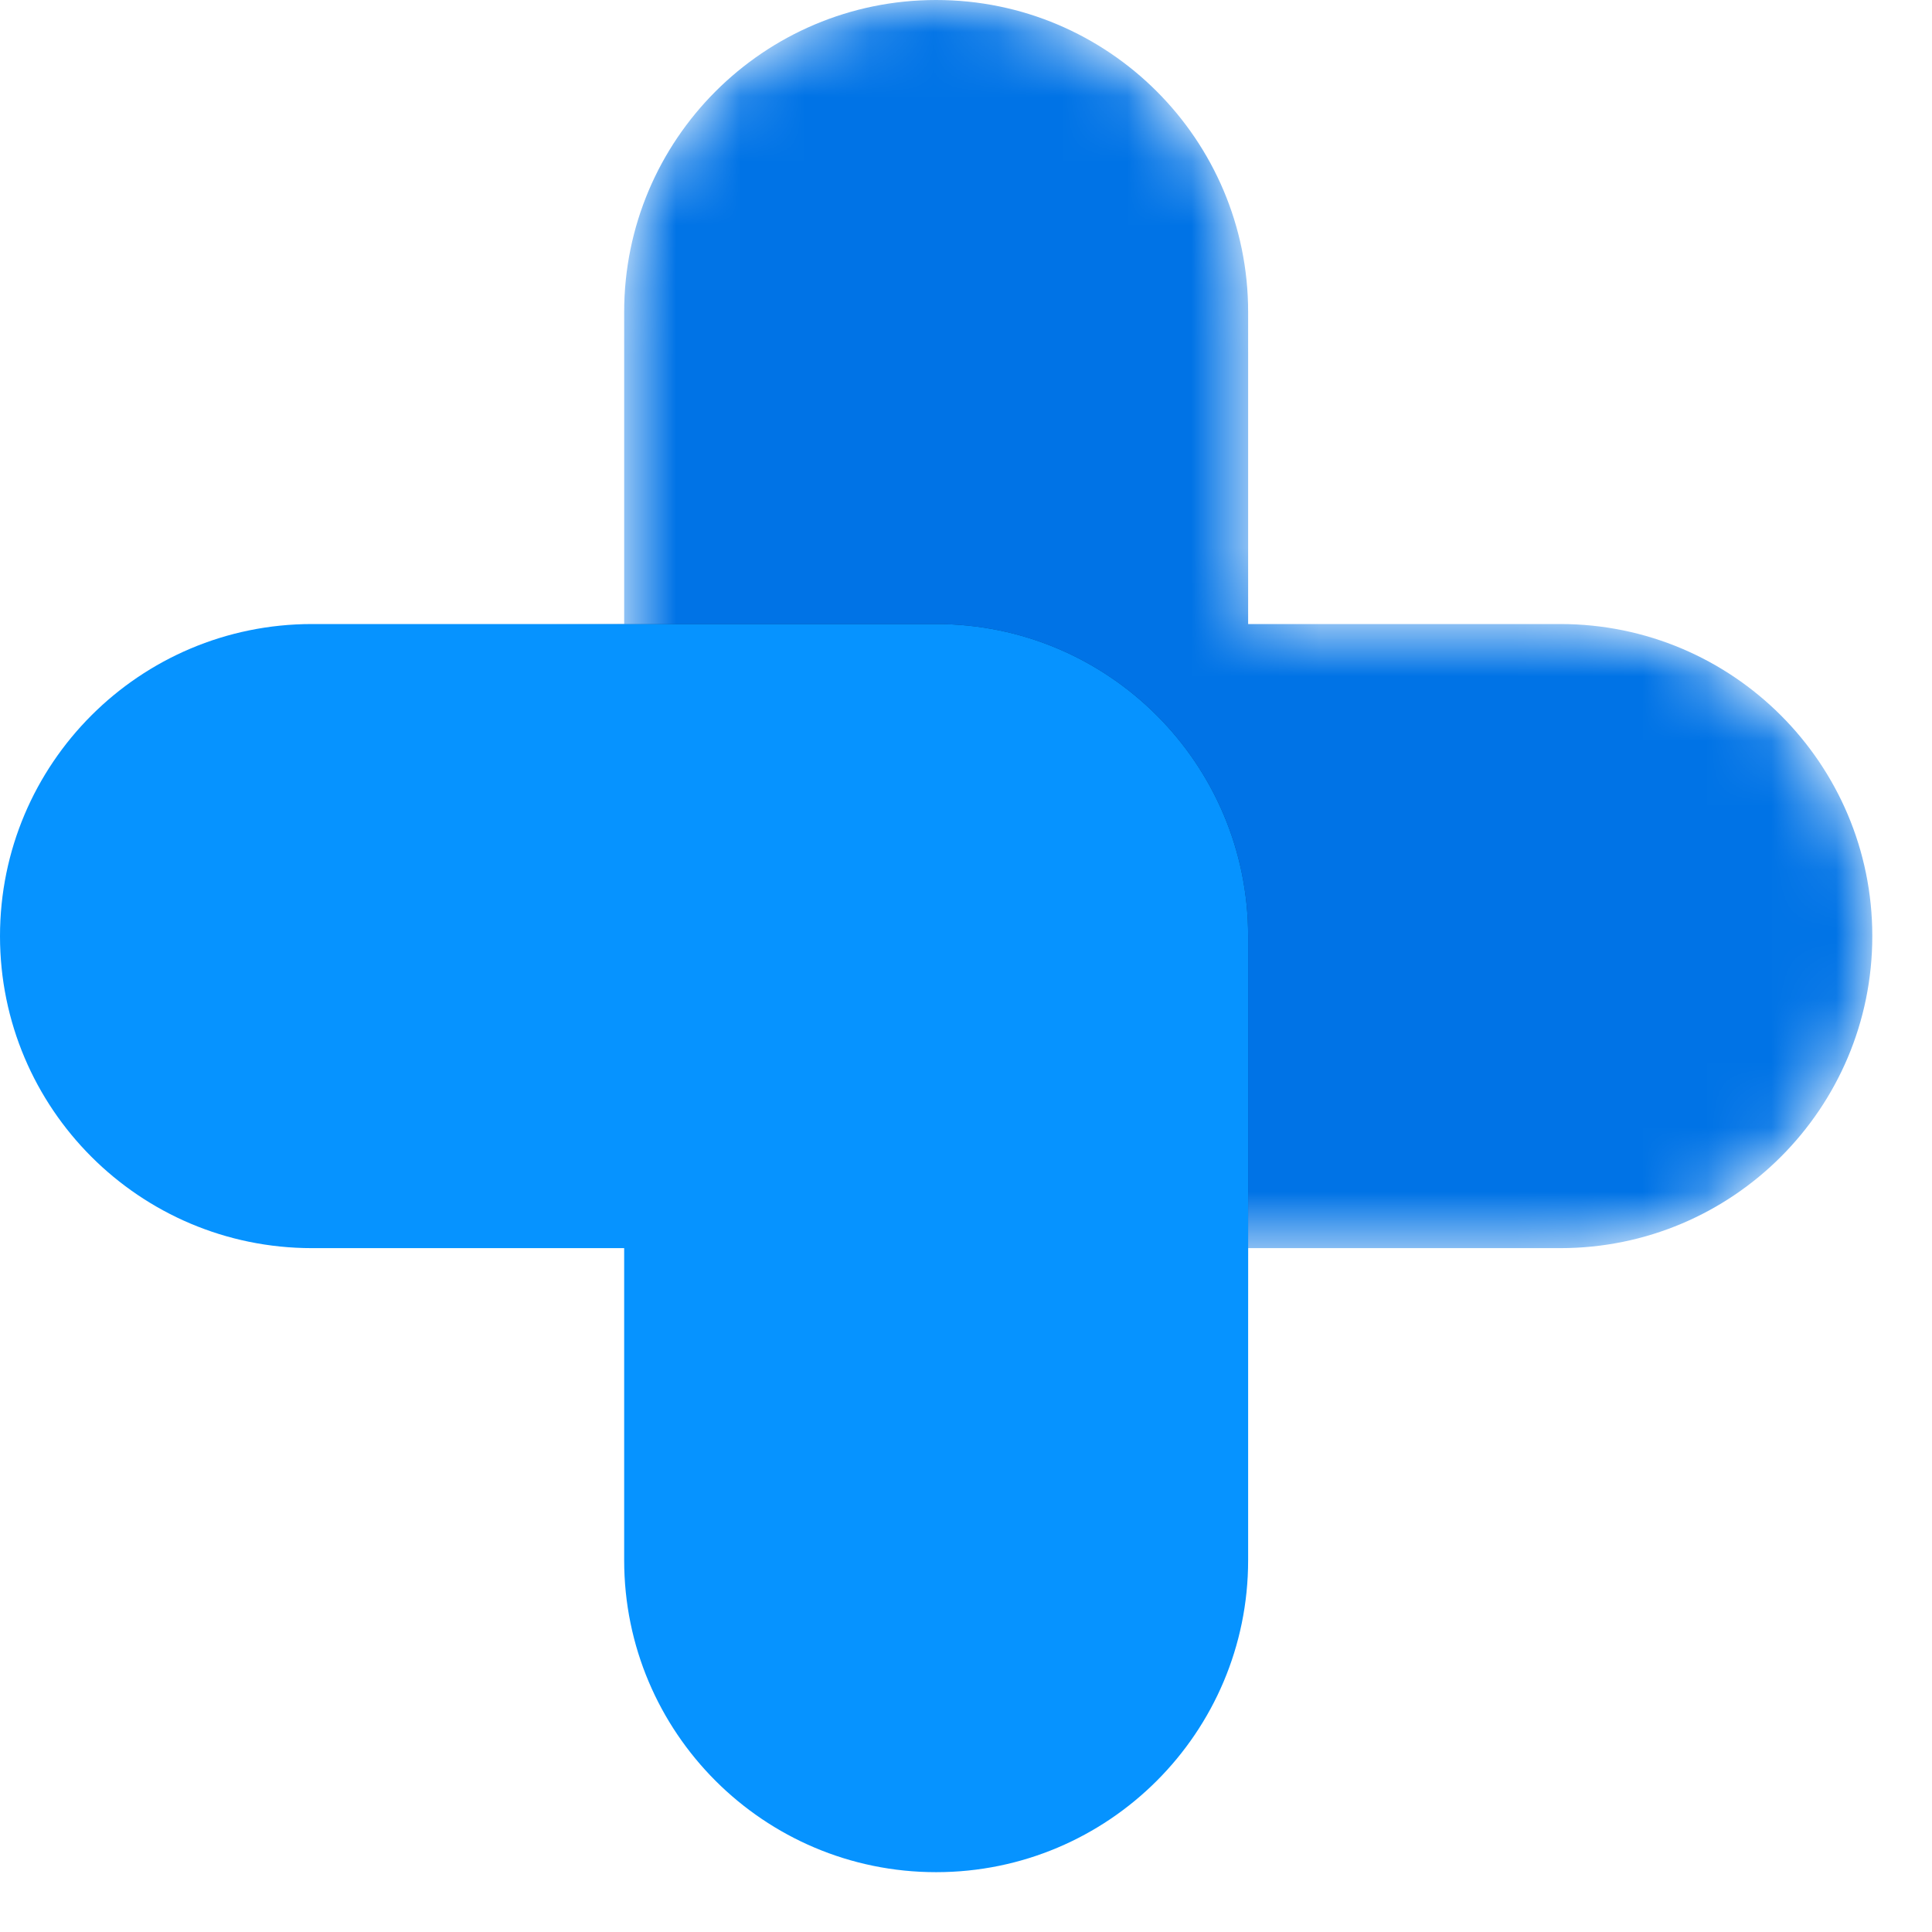 <svg width="30" height="30" viewBox="0 0 30 30" fill="none" xmlns="http://www.w3.org/2000/svg">
<mask id="mask0_423_2513" style="mask-type:alpha" maskUnits="userSpaceOnUse" x="9" y="0" width="21" height="20">
<path d="M29.073 14.535C29.073 17.212 26.904 19.381 24.228 19.381H14.536C11.861 19.381 9.692 17.212 9.692 14.536V4.845C9.692 2.169 11.861 0 14.536 0C17.212 0 19.381 2.169 19.381 4.845V9.69H24.228C26.904 9.69 29.073 11.859 29.073 14.535Z" fill="#0073E6"/>
</mask>
<g mask="url(#mask0_423_2513)">
<path d="M29.073 14.535C29.073 17.212 26.904 19.381 24.228 19.381H14.536C11.861 19.381 9.692 17.212 9.692 14.536V4.845C9.692 2.169 11.861 0 14.536 0C17.212 0 19.381 2.169 19.381 4.845V9.69H24.228C26.904 9.69 29.073 11.859 29.073 14.535Z" fill="#0073E6"/>
<g filter="url(#filter0_f_423_2513)">
<path d="M19.381 14.535V24.227C19.381 26.903 17.212 29.071 14.536 29.071C11.861 29.071 9.692 26.903 9.692 24.227V19.381H4.845C2.169 19.381 0 17.212 0 14.536C0 11.859 2.169 9.69 4.845 9.69H14.536C17.212 9.69 19.381 11.859 19.381 14.535Z" fill="#022A71"/>
</g>
</g>
<path d="M19.381 14.535V24.227C19.381 26.903 17.212 29.071 14.536 29.071C11.861 29.071 9.692 26.903 9.692 24.227V19.381H4.845C2.169 19.381 0 17.212 0 14.536C0 11.859 2.169 9.69 4.845 9.69H14.536C17.212 9.69 19.381 11.859 19.381 14.535Z" fill="#0693FF"/>
<defs>
<filter id="filter0_f_423_2513" x="-8.892" y="0.799" width="37.164" height="37.164" filterUnits="userSpaceOnUse" color-interpolation-filters="sRGB">
<feFlood flood-opacity="0" result="BackgroundImageFix"/>
<feBlend mode="normal" in="SourceGraphic" in2="BackgroundImageFix" result="shape"/>
<feGaussianBlur stdDeviation="4.446" result="effect1_foregroundBlur_423_2513"/>
</filter>
</defs>
</svg>
